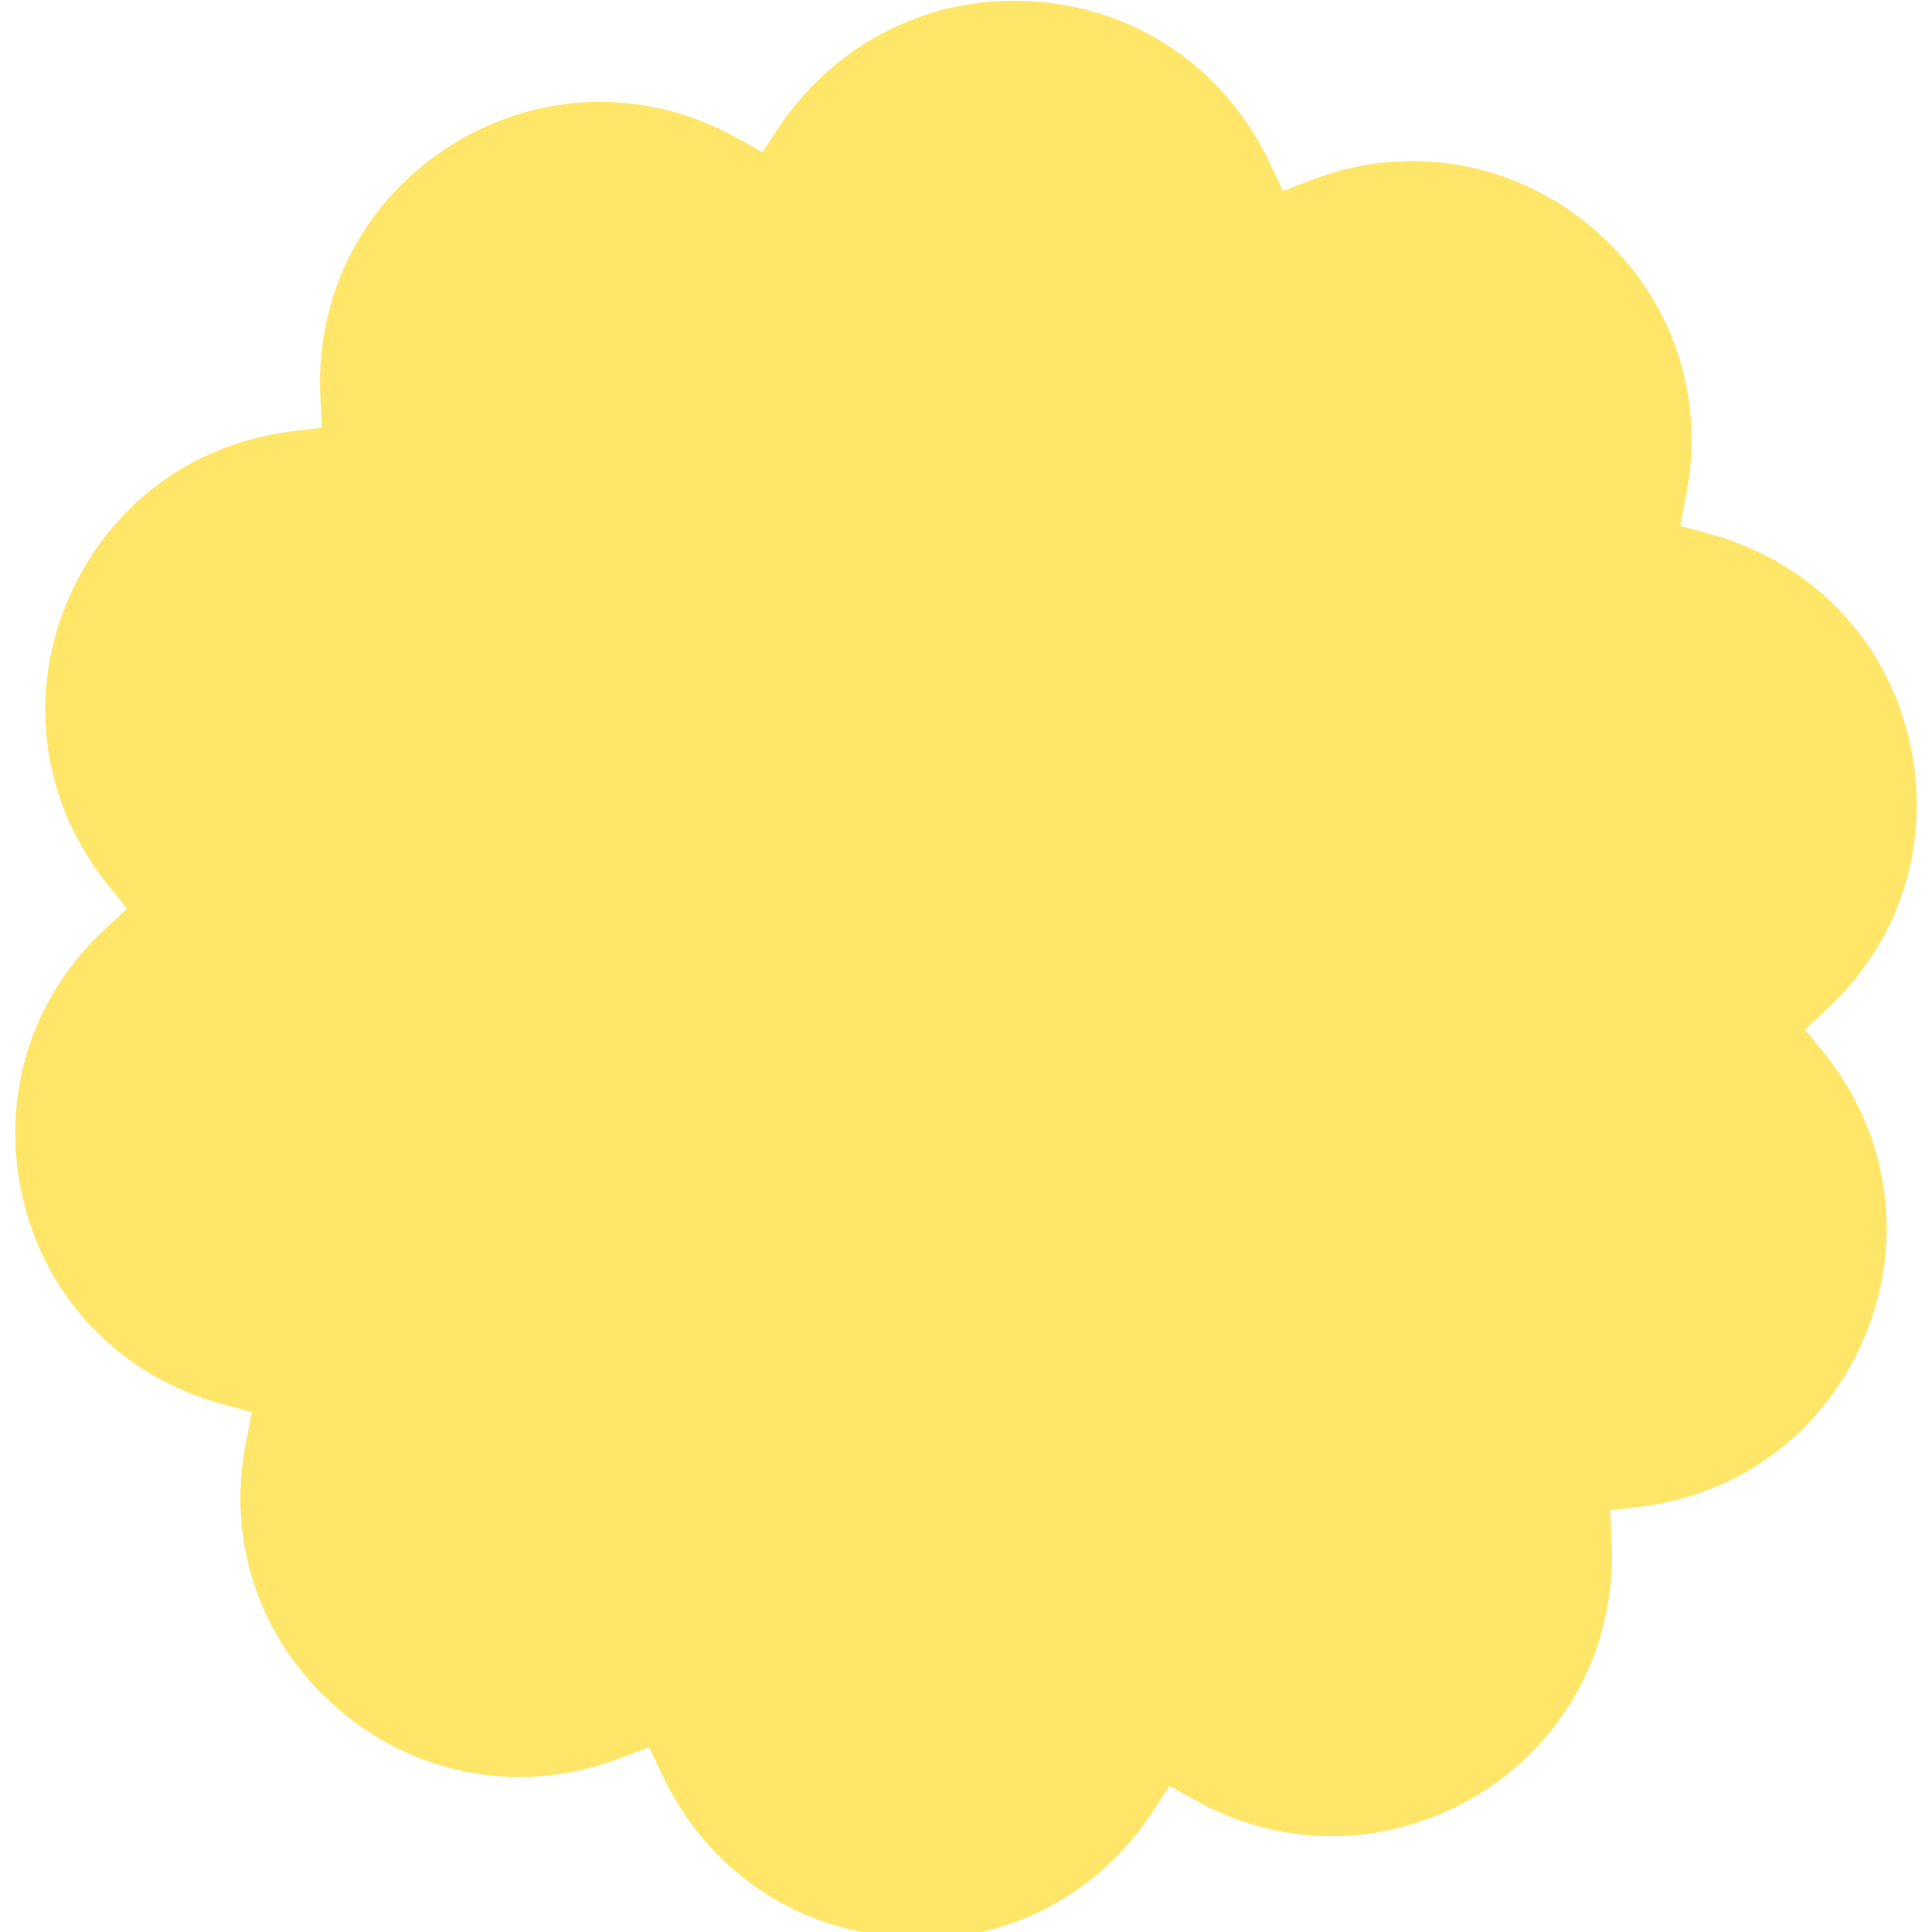 <?xml version="1.0" encoding="UTF-8"?> <svg xmlns="http://www.w3.org/2000/svg" id="Capa_1" version="1.1" viewBox="0 0 253.9 253.9"><defs><style> .st0 { fill: #ffe668; } </style></defs><path class="st0" d="M123.8,254.5c-2,.2-3.9.2-6,0-13.5-1-24.9-8.9-30.7-21.1l-1.8-3.8-3.9,1.5c-12.7,4.8-26.4,2.4-36.7-6.3-10.3-8.7-15-21.8-12.4-35.1l.8-4.1-4-1.1c-13-3.6-22.8-13.5-26-26.6-3.2-13.1.7-26.5,10.6-35.7l3-2.8-2.6-3.2c-8.4-10.5-10.5-24.3-5.4-36.8,5.1-12.5,16.1-21,29.5-22.7l4.1-.5-.2-4.2c-.6-13.5,5.8-25.8,17.3-33,11.5-7.1,25.4-7.5,37.2-1l3.6,2,2.3-3.5C110.1,5.4,122.6-.8,136.1.2c13.5,1,24.9,8.9,30.7,21.1l1.8,3.8,3.9-1.5c12.6-4.8,26.4-2.4,36.7,6.3,10.3,8.7,15,21.8,12.4,35.1l-.8,4.1,4,1.1c13,3.6,22.8,13.5,26,26.6,3.2,13.1-.7,26.5-10.6,35.7l-3,2.8,2.6,3.2c8.4,10.5,10.5,24.3,5.4,36.8-5.1,12.5-16.1,21-29.5,22.7l-4.1.5.2,4.2c.6,13.5-5.8,25.8-17.3,33-11.5,7.1-25.4,7.5-37.2,1l-3.6-2-2.3,3.5c-6.3,9.6-16.3,15.5-27.4,16.5Z"></path></svg> 